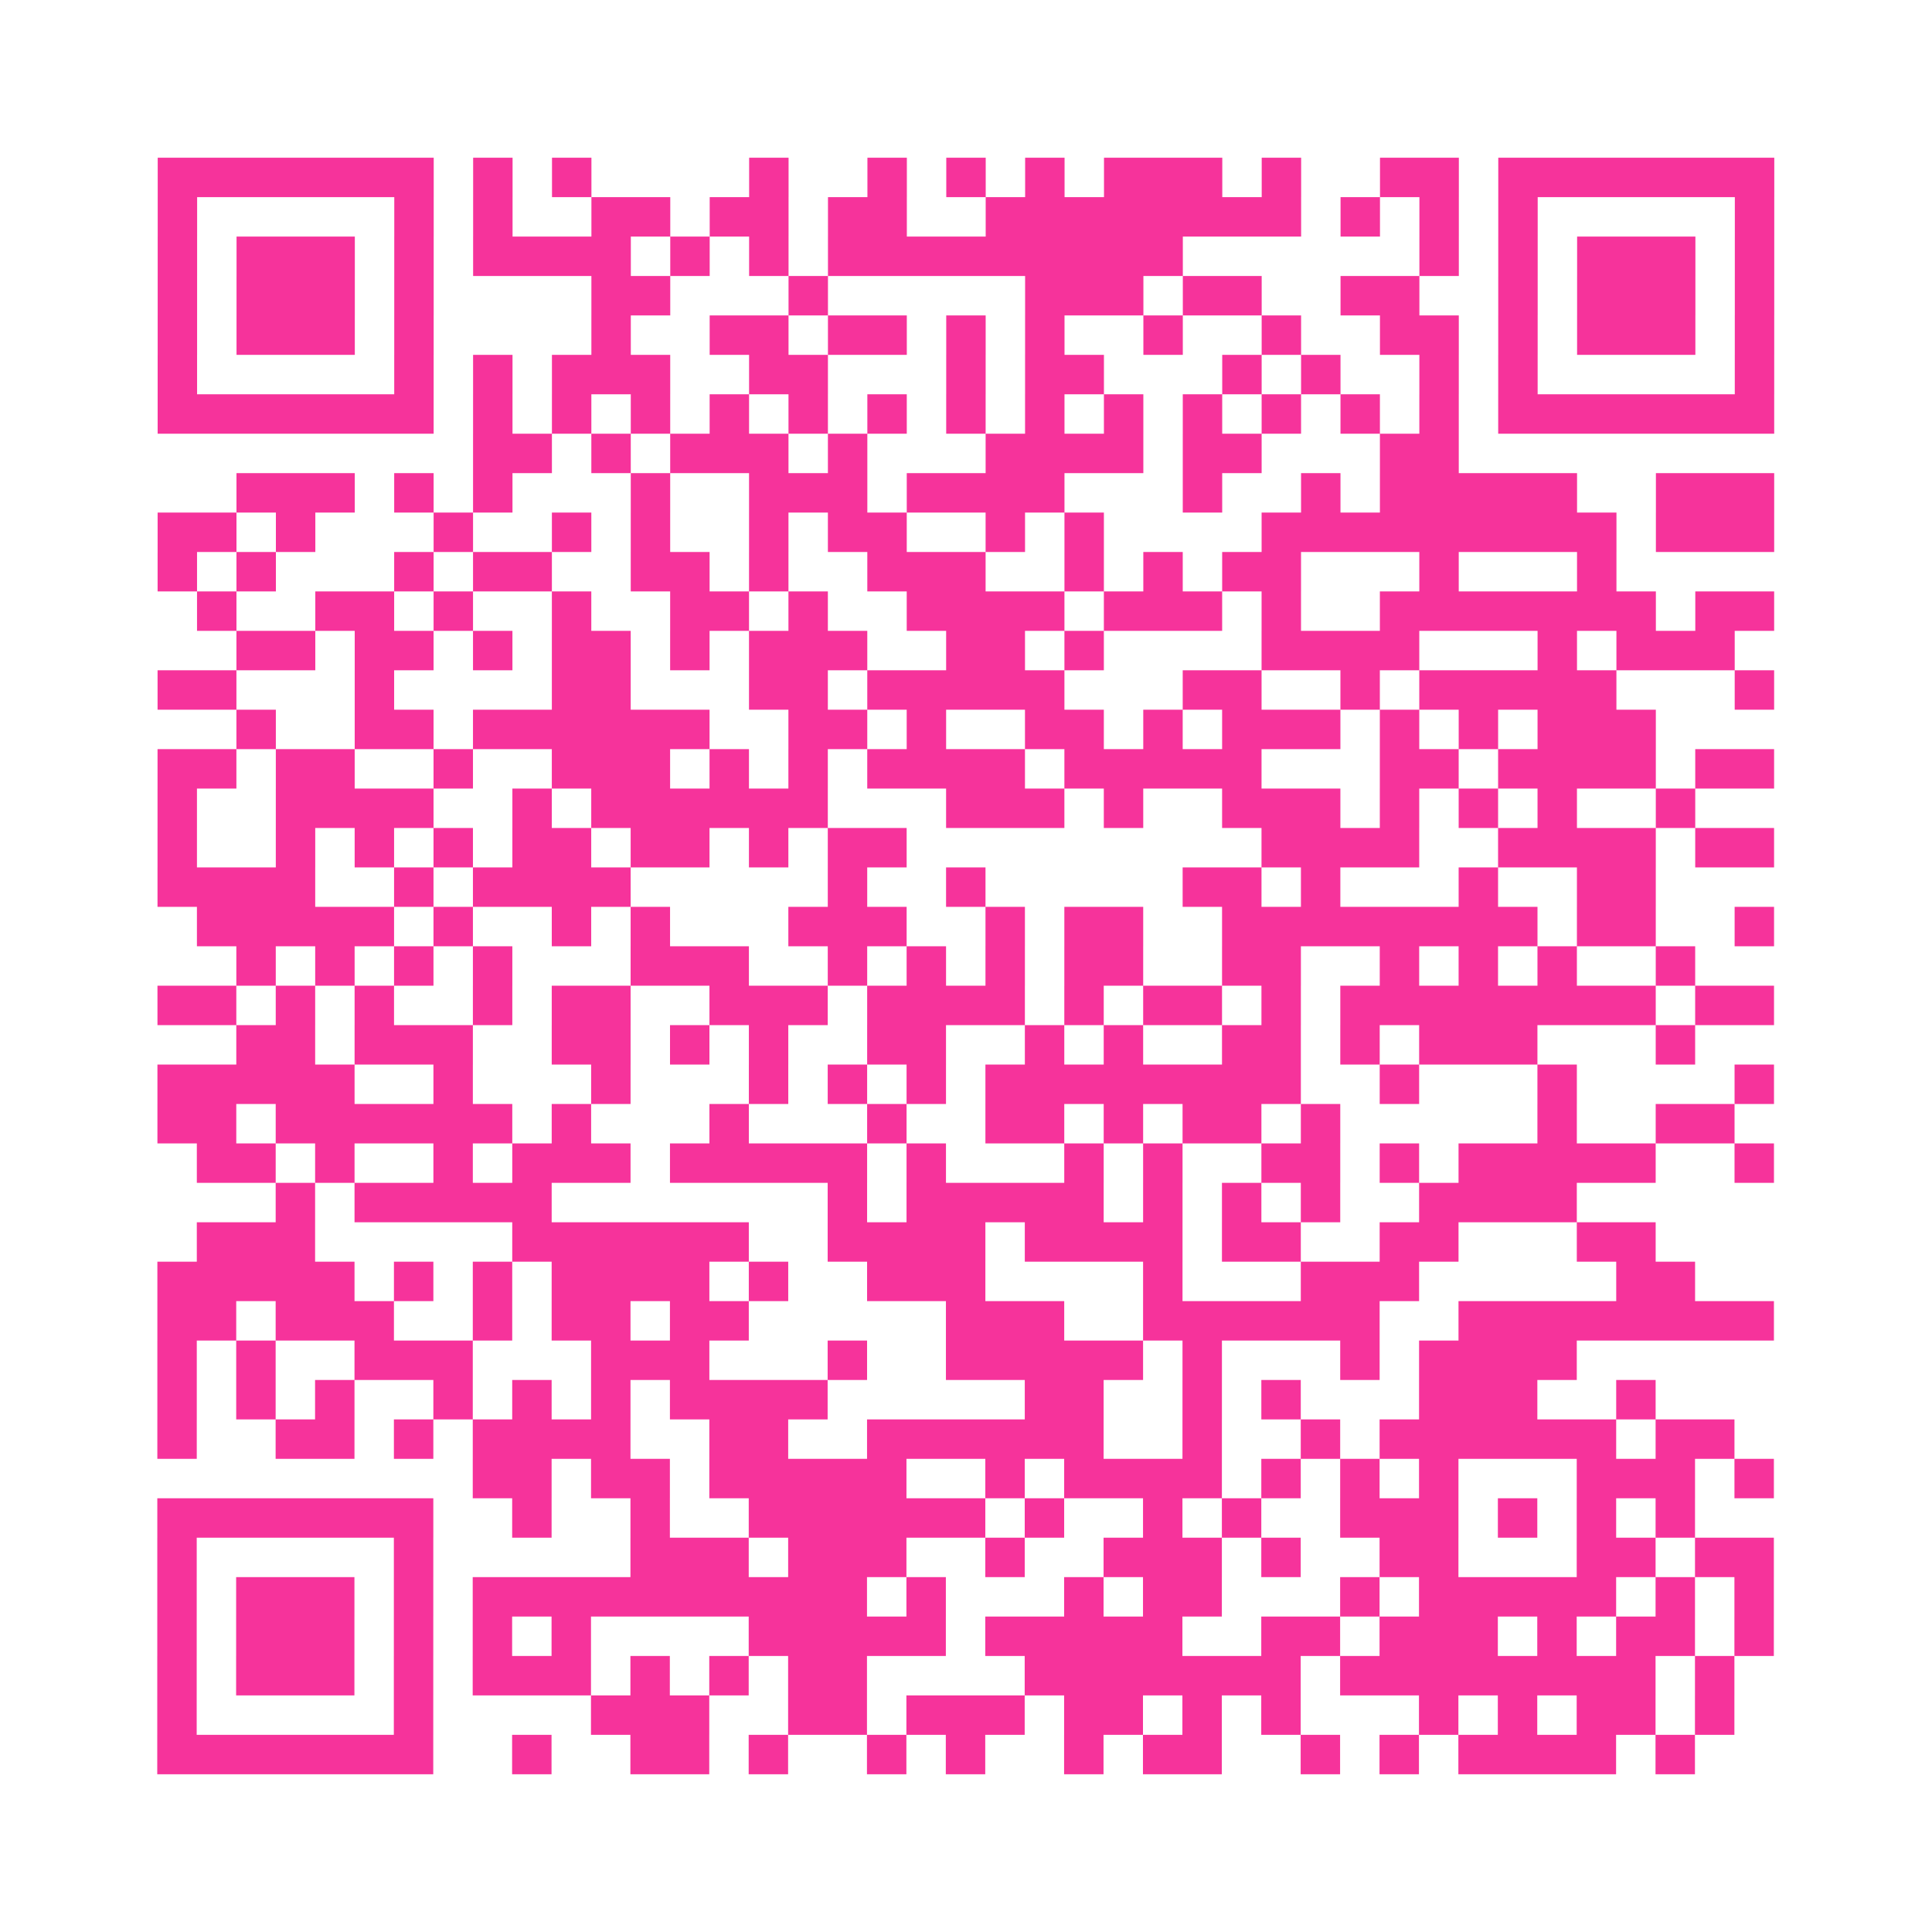 <?xml version="1.0" encoding="UTF-8"?>
<svg xmlns="http://www.w3.org/2000/svg" viewBox="0 0 49 49" class="pyqrcode"><path fill="transparent" d="M0 0h49v49h-49z"/><path stroke="#f6339b" class="pyqrline" d="M4 4.5h7m1 0h1m1 0h1m4 0h1m2 0h1m1 0h1m1 0h1m1 0h3m1 0h1m2 0h2m1 0h7m-41 1h1m5 0h1m1 0h1m2 0h2m1 0h2m1 0h2m2 0h8m1 0h1m1 0h1m1 0h1m5 0h1m-41 1h1m1 0h3m1 0h1m1 0h4m1 0h1m1 0h1m1 0h9m6 0h1m1 0h1m1 0h3m1 0h1m-41 1h1m1 0h3m1 0h1m4 0h2m3 0h1m5 0h3m1 0h2m2 0h2m2 0h1m1 0h3m1 0h1m-41 1h1m1 0h3m1 0h1m4 0h1m2 0h2m1 0h2m1 0h1m1 0h1m2 0h1m2 0h1m2 0h2m1 0h1m1 0h3m1 0h1m-41 1h1m5 0h1m1 0h1m1 0h3m2 0h2m3 0h1m1 0h2m3 0h1m1 0h1m2 0h1m1 0h1m5 0h1m-41 1h7m1 0h1m1 0h1m1 0h1m1 0h1m1 0h1m1 0h1m1 0h1m1 0h1m1 0h1m1 0h1m1 0h1m1 0h1m1 0h1m1 0h7m-33 1h2m1 0h1m1 0h3m1 0h1m3 0h4m1 0h2m3 0h2m-31 1h3m1 0h1m1 0h1m3 0h1m2 0h3m1 0h4m3 0h1m2 0h1m1 0h5m2 0h3m-41 1h2m1 0h1m3 0h1m2 0h1m1 0h1m2 0h1m1 0h2m2 0h1m1 0h1m4 0h9m1 0h3m-41 1h1m1 0h1m3 0h1m1 0h2m2 0h2m1 0h1m2 0h3m2 0h1m1 0h1m1 0h2m3 0h1m3 0h1m-36 1h1m2 0h2m1 0h1m2 0h1m2 0h2m1 0h1m2 0h4m1 0h3m1 0h1m2 0h7m1 0h2m-39 1h2m1 0h2m1 0h1m1 0h2m1 0h1m1 0h3m2 0h2m1 0h1m4 0h4m3 0h1m1 0h3m-40 1h2m3 0h1m4 0h2m3 0h2m1 0h5m3 0h2m2 0h1m1 0h5m3 0h1m-39 1h1m2 0h2m1 0h6m2 0h2m1 0h1m2 0h2m1 0h1m1 0h3m1 0h1m1 0h1m1 0h3m-38 1h2m1 0h2m2 0h1m2 0h3m1 0h1m1 0h1m1 0h4m1 0h5m3 0h2m1 0h4m1 0h2m-41 1h1m2 0h4m2 0h1m1 0h6m3 0h3m1 0h1m2 0h3m1 0h1m1 0h1m1 0h1m2 0h1m-39 1h1m2 0h1m1 0h1m1 0h1m1 0h2m1 0h2m1 0h1m1 0h2m9 0h4m2 0h4m1 0h2m-41 1h4m2 0h1m1 0h4m5 0h1m2 0h1m5 0h2m1 0h1m3 0h1m2 0h2m-37 1h5m1 0h1m2 0h1m1 0h1m3 0h3m2 0h1m1 0h2m2 0h8m1 0h2m2 0h1m-39 1h1m1 0h1m1 0h1m1 0h1m3 0h3m2 0h1m1 0h1m1 0h1m1 0h2m2 0h2m2 0h1m1 0h1m1 0h1m2 0h1m-39 1h2m1 0h1m1 0h1m2 0h1m1 0h2m2 0h3m1 0h4m1 0h1m1 0h2m1 0h1m1 0h8m1 0h2m-39 1h2m1 0h3m2 0h2m1 0h1m1 0h1m2 0h2m2 0h1m1 0h1m2 0h2m1 0h1m1 0h3m3 0h1m-39 1h5m2 0h1m3 0h1m3 0h1m1 0h1m1 0h1m1 0h8m2 0h1m3 0h1m4 0h1m-41 1h2m1 0h6m1 0h1m3 0h1m3 0h1m2 0h2m1 0h1m1 0h2m1 0h1m5 0h1m2 0h2m-39 1h2m1 0h1m2 0h1m1 0h3m1 0h5m1 0h1m3 0h1m1 0h1m2 0h2m1 0h1m1 0h5m2 0h1m-38 1h1m1 0h5m7 0h1m1 0h5m1 0h1m1 0h1m1 0h1m2 0h4m-35 1h3m5 0h6m2 0h4m1 0h4m1 0h2m2 0h2m3 0h2m-38 1h5m1 0h1m1 0h1m1 0h4m1 0h1m2 0h3m4 0h1m3 0h3m5 0h2m-39 1h2m1 0h3m2 0h1m1 0h2m1 0h2m5 0h3m2 0h6m2 0h8m-41 1h1m1 0h1m2 0h3m3 0h3m3 0h1m2 0h5m1 0h1m3 0h1m1 0h4m-36 1h1m1 0h1m1 0h1m2 0h1m1 0h1m1 0h1m1 0h4m5 0h2m2 0h1m1 0h1m3 0h3m2 0h1m-38 1h1m2 0h2m1 0h1m1 0h4m2 0h2m2 0h6m2 0h1m2 0h1m1 0h6m1 0h2m-32 1h2m1 0h2m1 0h5m2 0h1m1 0h4m1 0h1m1 0h1m1 0h1m3 0h3m1 0h1m-41 1h7m2 0h1m2 0h1m2 0h6m1 0h1m2 0h1m1 0h1m2 0h3m1 0h1m1 0h1m1 0h1m-39 1h1m5 0h1m5 0h3m1 0h3m2 0h1m2 0h3m1 0h1m2 0h2m3 0h2m1 0h2m-41 1h1m1 0h3m1 0h1m1 0h10m1 0h1m3 0h1m1 0h2m3 0h1m1 0h5m1 0h1m1 0h1m-41 1h1m1 0h3m1 0h1m1 0h1m1 0h1m4 0h5m1 0h5m2 0h2m1 0h3m1 0h1m1 0h2m1 0h1m-41 1h1m1 0h3m1 0h1m1 0h3m1 0h1m1 0h1m1 0h2m4 0h7m1 0h8m1 0h1m-40 1h1m5 0h1m4 0h3m2 0h2m1 0h3m1 0h2m1 0h1m1 0h1m3 0h1m1 0h1m1 0h2m1 0h1m-40 1h7m2 0h1m2 0h2m1 0h1m2 0h1m1 0h1m2 0h1m1 0h2m2 0h1m1 0h1m1 0h4m1 0h1"/></svg>
